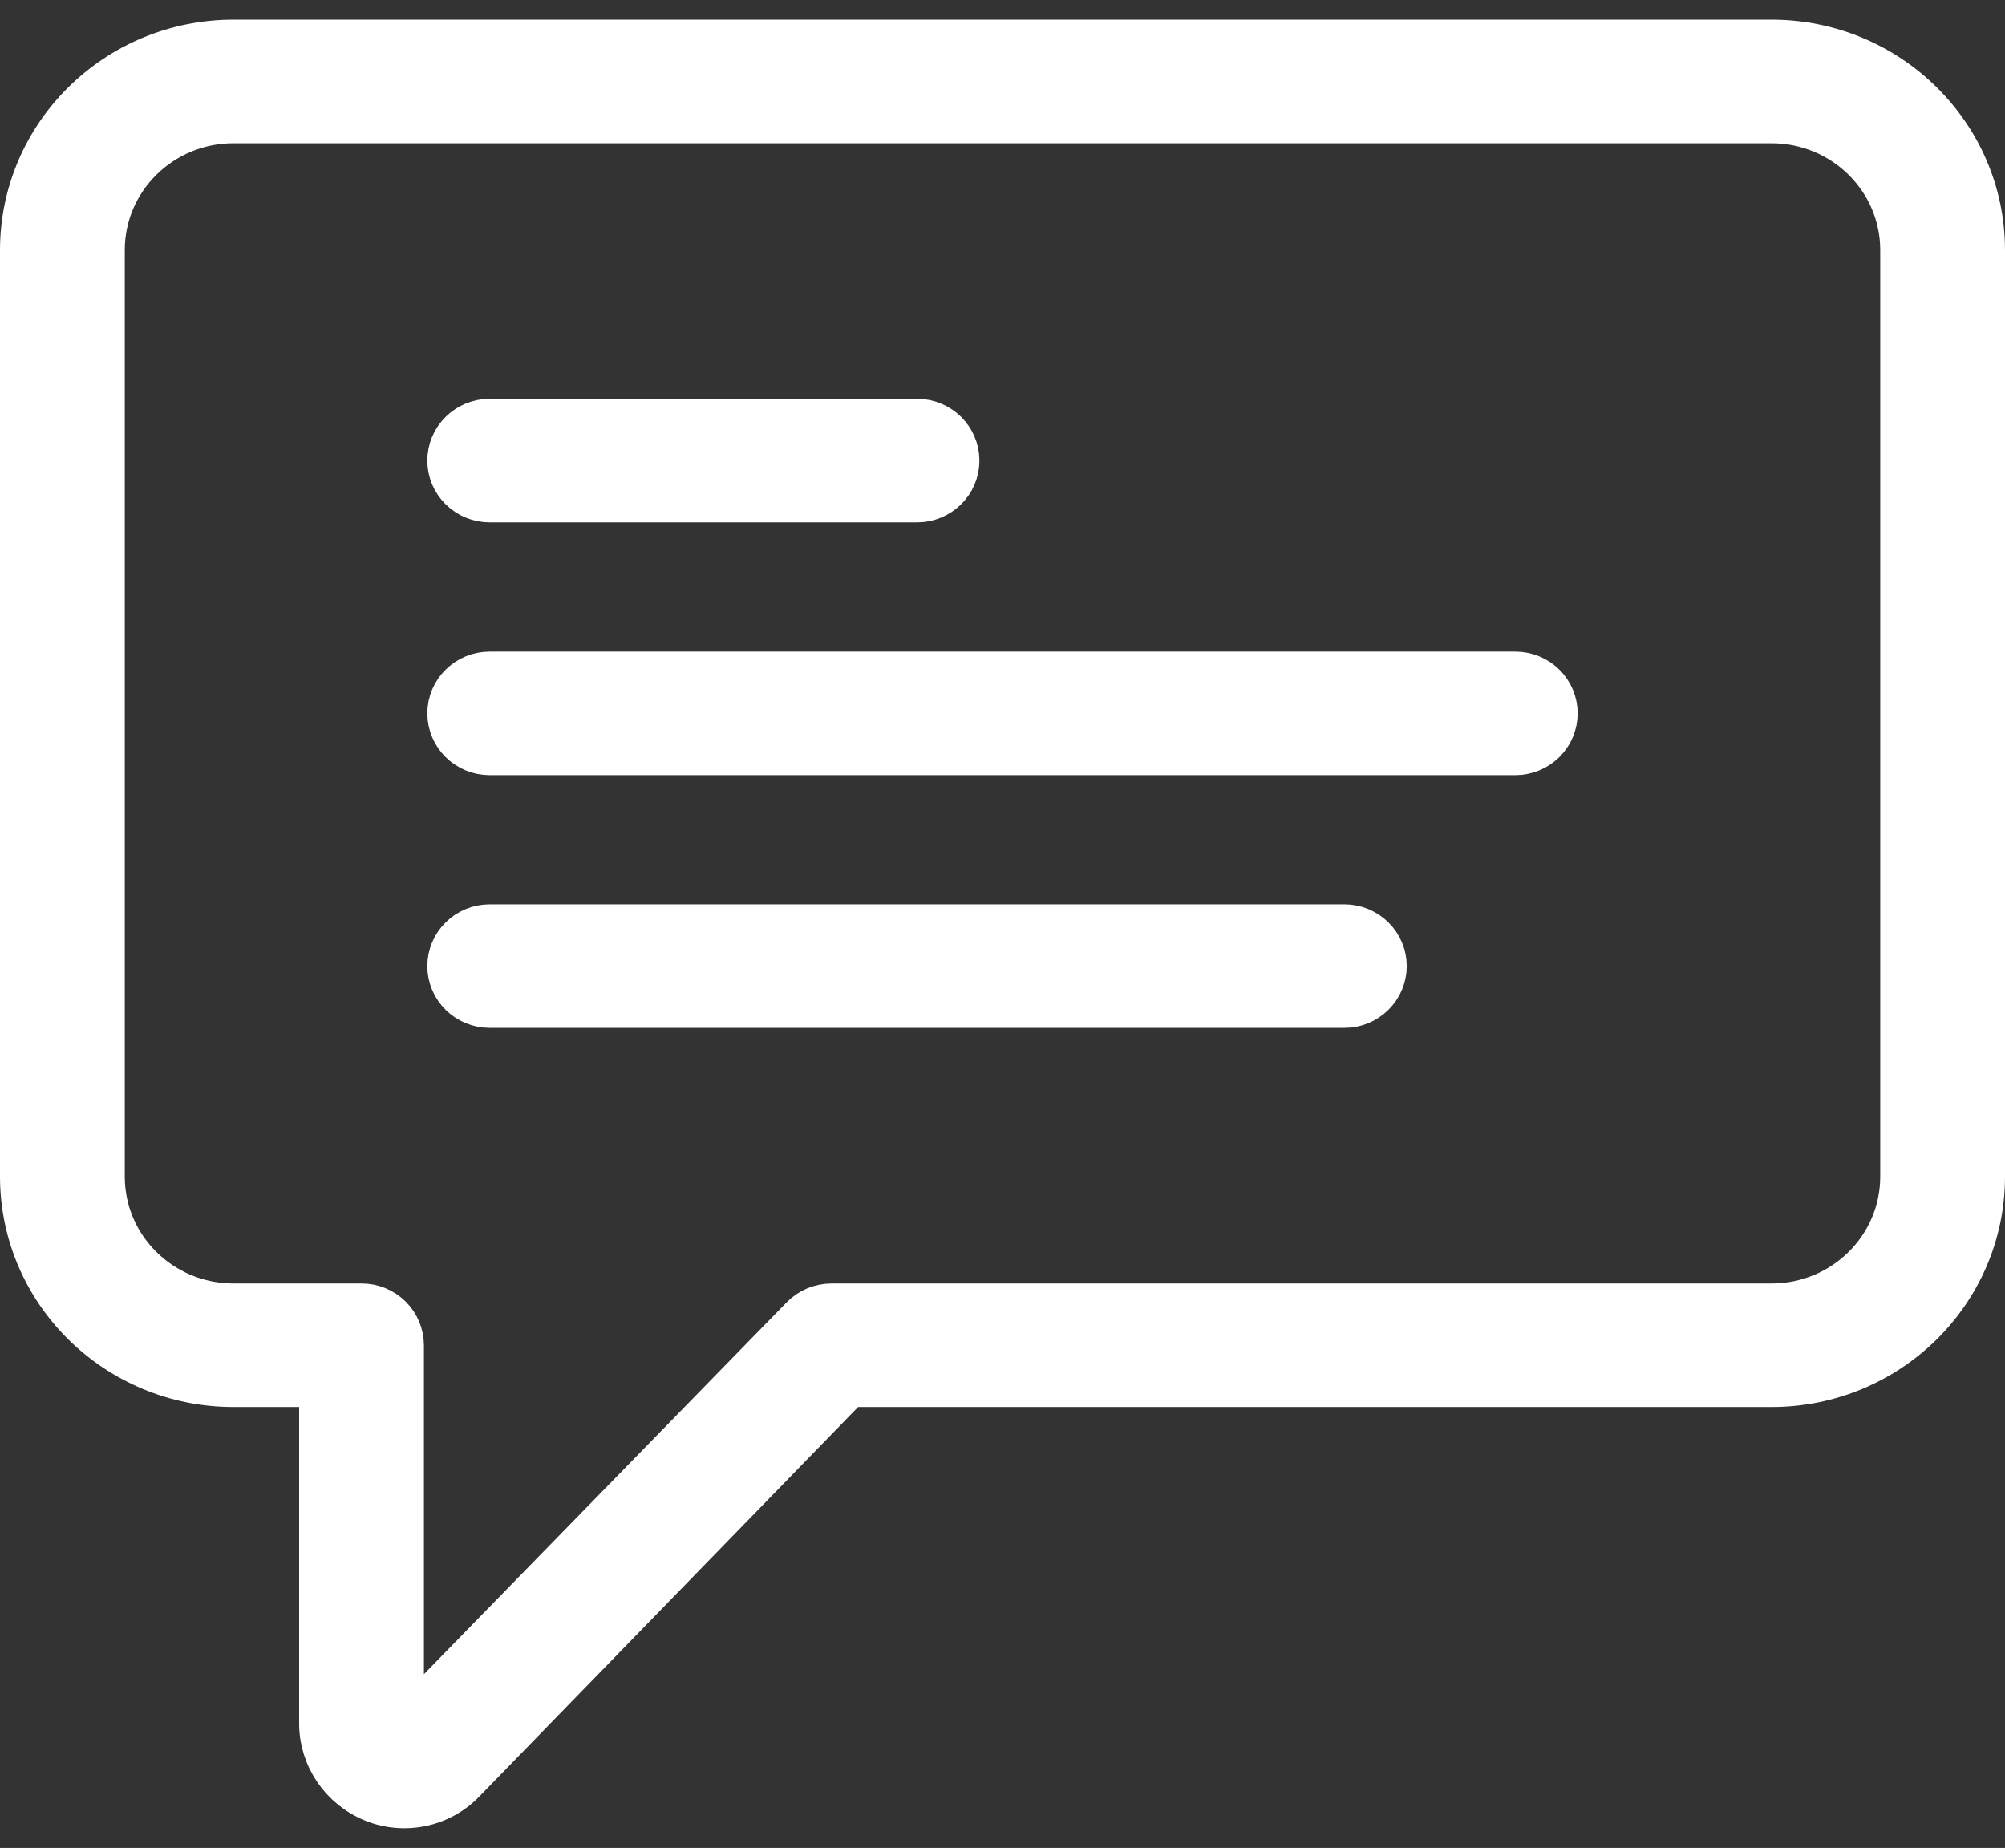 <?xml version="1.0" encoding="UTF-8"?>
<svg width="51px" height="47px" viewBox="0 0 51 47" version="1.1" xmlns="http://www.w3.org/2000/svg" xmlns:xlink="http://www.w3.org/1999/xlink">
    <rect x="0" y="0" width="51" height="47" fill="#333333" stroke="none"/>
    <title>Group</title>
    <g id="v1" stroke="none" stroke-width="1" fill="none" fill-rule="evenodd">
        <g id="MoEngage---App-Marketplace---Variation-4" transform="translate(-512, -189)" fill="#FFFFFF" fill-rule="nonzero" stroke="#FFFFFF">
            <g id="Group-42" transform="translate(-0, 0)">
                <g id="Group-8" transform="translate(456, 180)">
                    <g id="Group-2" transform="translate(56.5, 0)">
                        <g id="Group" transform="translate(0, 10)">
                            <path d="M44.565,0 L5.435,0 C2.435,0.003 0.004,2.4 0,5.357 L0,28.929 C0.004,31.886 2.435,34.283 5.435,34.286 L7.609,34.286 L7.609,42.81 C7.6,43.704 8.147,44.512 8.988,44.847 C9.801,45.171 10.733,44.97 11.335,44.342 L21.116,34.286 L44.565,34.286 C47.565,34.283 49.996,31.886 50,28.929 L50,5.357 C49.996,2.4 47.565,0.003 44.565,0 L44.565,0 Z M47.826,28.929 C47.824,30.704 46.365,32.142 44.565,32.144 L20.652,32.144 C20.356,32.144 20.073,32.263 19.868,32.473 L9.783,42.81 L9.783,33.215 C9.783,32.931 9.668,32.658 9.464,32.457 C9.261,32.256 8.984,32.143 8.696,32.144 L5.435,32.144 C3.635,32.142 2.176,30.704 2.174,28.929 L2.174,5.357 C2.176,3.583 3.635,2.145 5.435,2.143 L44.565,2.143 C46.365,2.145 47.824,3.583 47.826,5.357 L47.826,28.929 Z M10.87,10.715 C10.869,10.43 10.984,10.158 11.188,9.957 C11.392,9.756 11.668,9.643 11.957,9.643 L22.826,9.643 C23.426,9.643 23.913,10.123 23.913,10.715 C23.913,11.306 23.426,11.786 22.826,11.786 L11.957,11.786 C11.668,11.786 11.392,11.673 11.188,11.472 C10.984,11.271 10.869,10.999 10.87,10.715 Z M34.783,23.572 C34.783,23.856 34.668,24.129 34.464,24.33 C34.261,24.531 33.984,24.644 33.696,24.643 L11.957,24.643 C11.356,24.643 10.87,24.164 10.87,23.572 C10.87,22.98 11.356,22.5 11.957,22.5 L33.696,22.5 C33.984,22.5 34.261,22.613 34.464,22.814 C34.668,23.015 34.783,23.288 34.783,23.572 L34.783,23.572 Z M39.13,17.143 C39.13,17.427 39.016,17.7 38.812,17.901 C38.608,18.102 38.332,18.215 38.043,18.215 L11.957,18.215 C11.356,18.215 10.87,17.735 10.87,17.143 C10.87,16.551 11.356,16.072 11.957,16.072 L38.043,16.072 C38.332,16.072 38.608,16.184 38.812,16.385 C39.016,16.586 39.13,16.859 39.13,17.143 L39.13,17.143 Z" id="Shape"></path>
                        </g>
                    </g>
                </g>
            </g>
        </g>
    </g>
</svg>